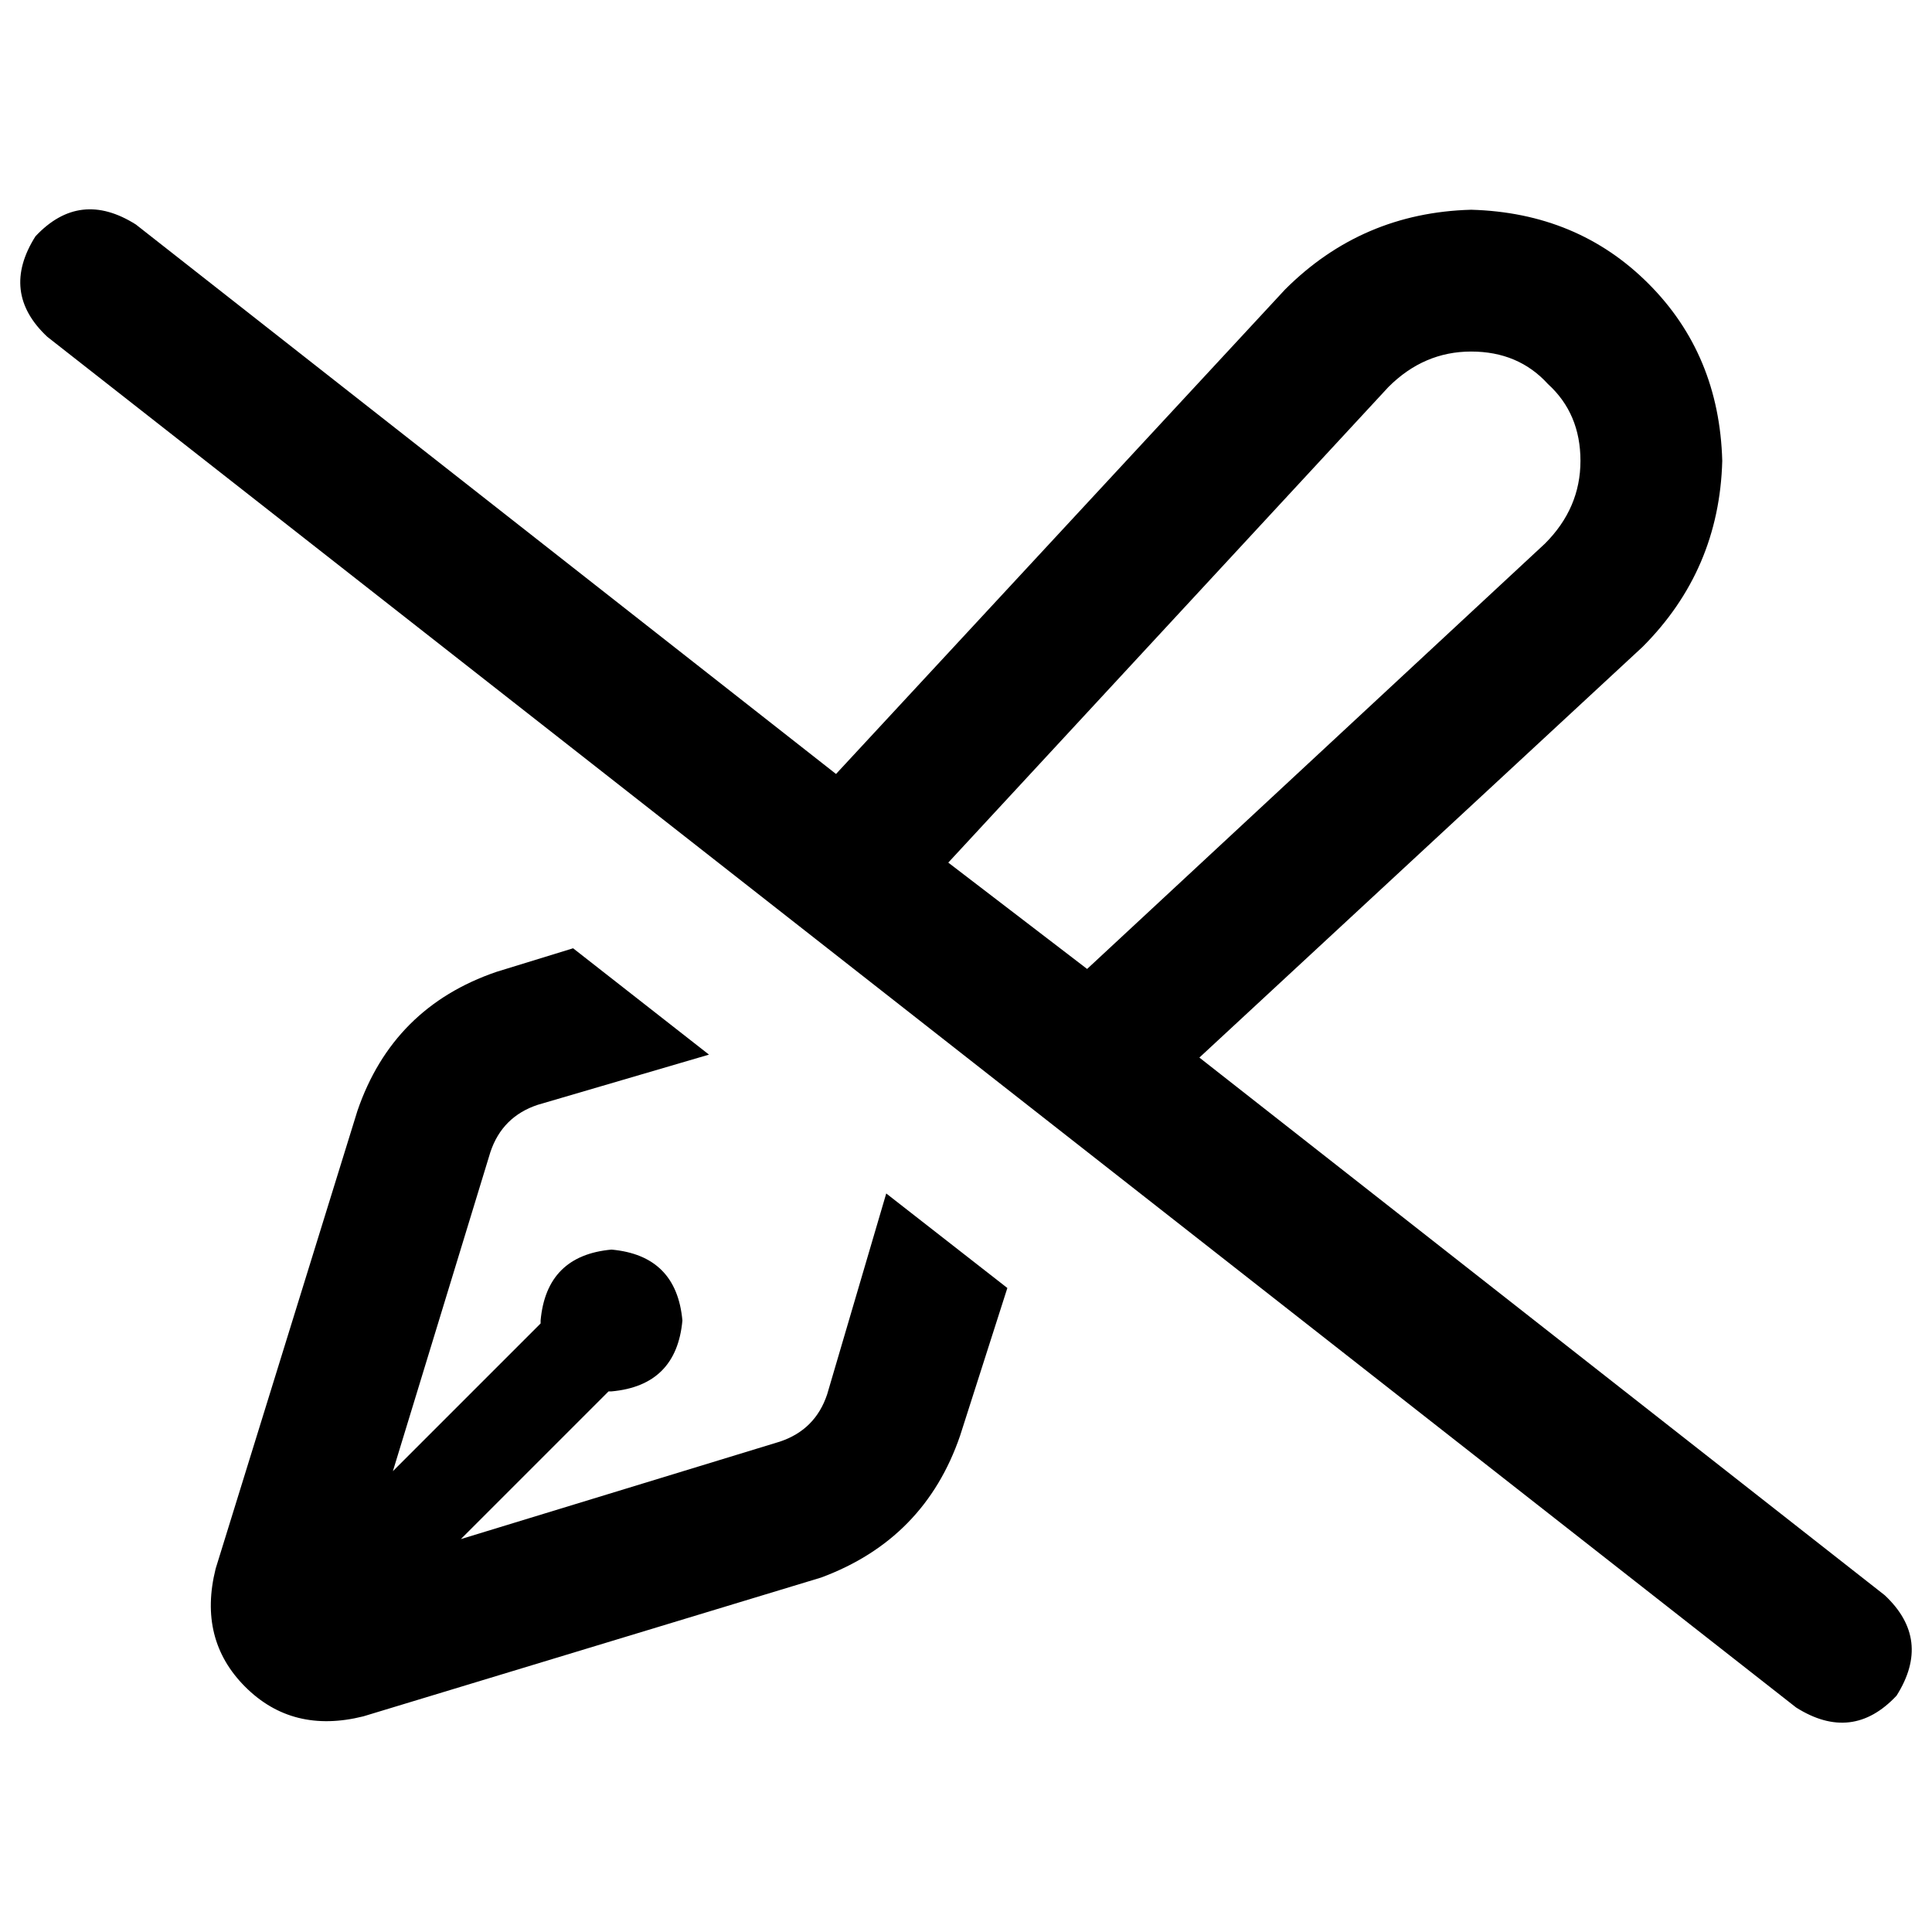 <svg xmlns="http://www.w3.org/2000/svg" viewBox="0 0 512 512">
  <path d="M 36.012 59.498 Q 21.138 50.104 9.394 62.63 Q 0 77.505 12.526 89.248 L 475.988 452.502 L 475.988 452.502 Q 490.862 461.896 502.606 449.37 Q 512 434.495 499.474 422.752 L 317.847 280.269 L 317.847 280.269 L 435.278 171.45 L 435.278 171.45 Q 455.633 151.095 456.416 122.128 Q 455.633 93.945 436.844 75.156 Q 418.055 56.367 389.872 55.584 Q 360.905 56.367 340.55 76.722 L 221.554 205.113 L 221.554 205.113 L 36.012 59.498 L 36.012 59.498 Z M 251.303 228.599 L 367.951 102.557 L 251.303 228.599 L 367.951 102.557 Q 377.346 93.162 389.872 93.162 Q 402.398 93.162 410.226 101.774 Q 418.838 109.602 418.838 122.128 Q 418.838 134.654 409.443 144.049 L 288.098 256.783 L 288.098 256.783 L 251.303 228.599 L 251.303 228.599 Z M 266.96 341.333 L 234.862 316.281 L 266.96 341.333 L 234.862 316.281 L 219.205 369.517 L 219.205 369.517 Q 216.073 378.911 206.679 382.043 L 122.128 407.878 L 122.128 407.878 L 161.272 368.734 L 161.272 368.734 Q 161.272 368.734 161.272 368.734 Q 162.055 368.734 162.055 368.734 Q 179.278 367.168 180.844 349.945 Q 179.278 332.722 162.055 331.156 Q 144.832 332.722 143.266 349.945 Q 143.266 349.945 143.266 350.728 Q 143.266 350.728 143.266 350.728 L 104.122 389.872 L 104.122 389.872 L 129.957 305.321 L 129.957 305.321 Q 133.089 295.927 142.483 292.795 L 187.89 279.486 L 187.89 279.486 L 151.878 251.303 L 151.878 251.303 L 131.523 257.566 L 131.523 257.566 Q 104.122 266.96 94.728 294.361 L 57.15 415.706 L 57.15 415.706 Q 52.453 434.495 64.979 447.021 Q 77.505 459.547 96.294 454.85 L 217.639 418.055 L 217.639 418.055 Q 245.04 407.878 254.434 380.477 L 266.96 341.333 L 266.96 341.333 Z" />
</svg>